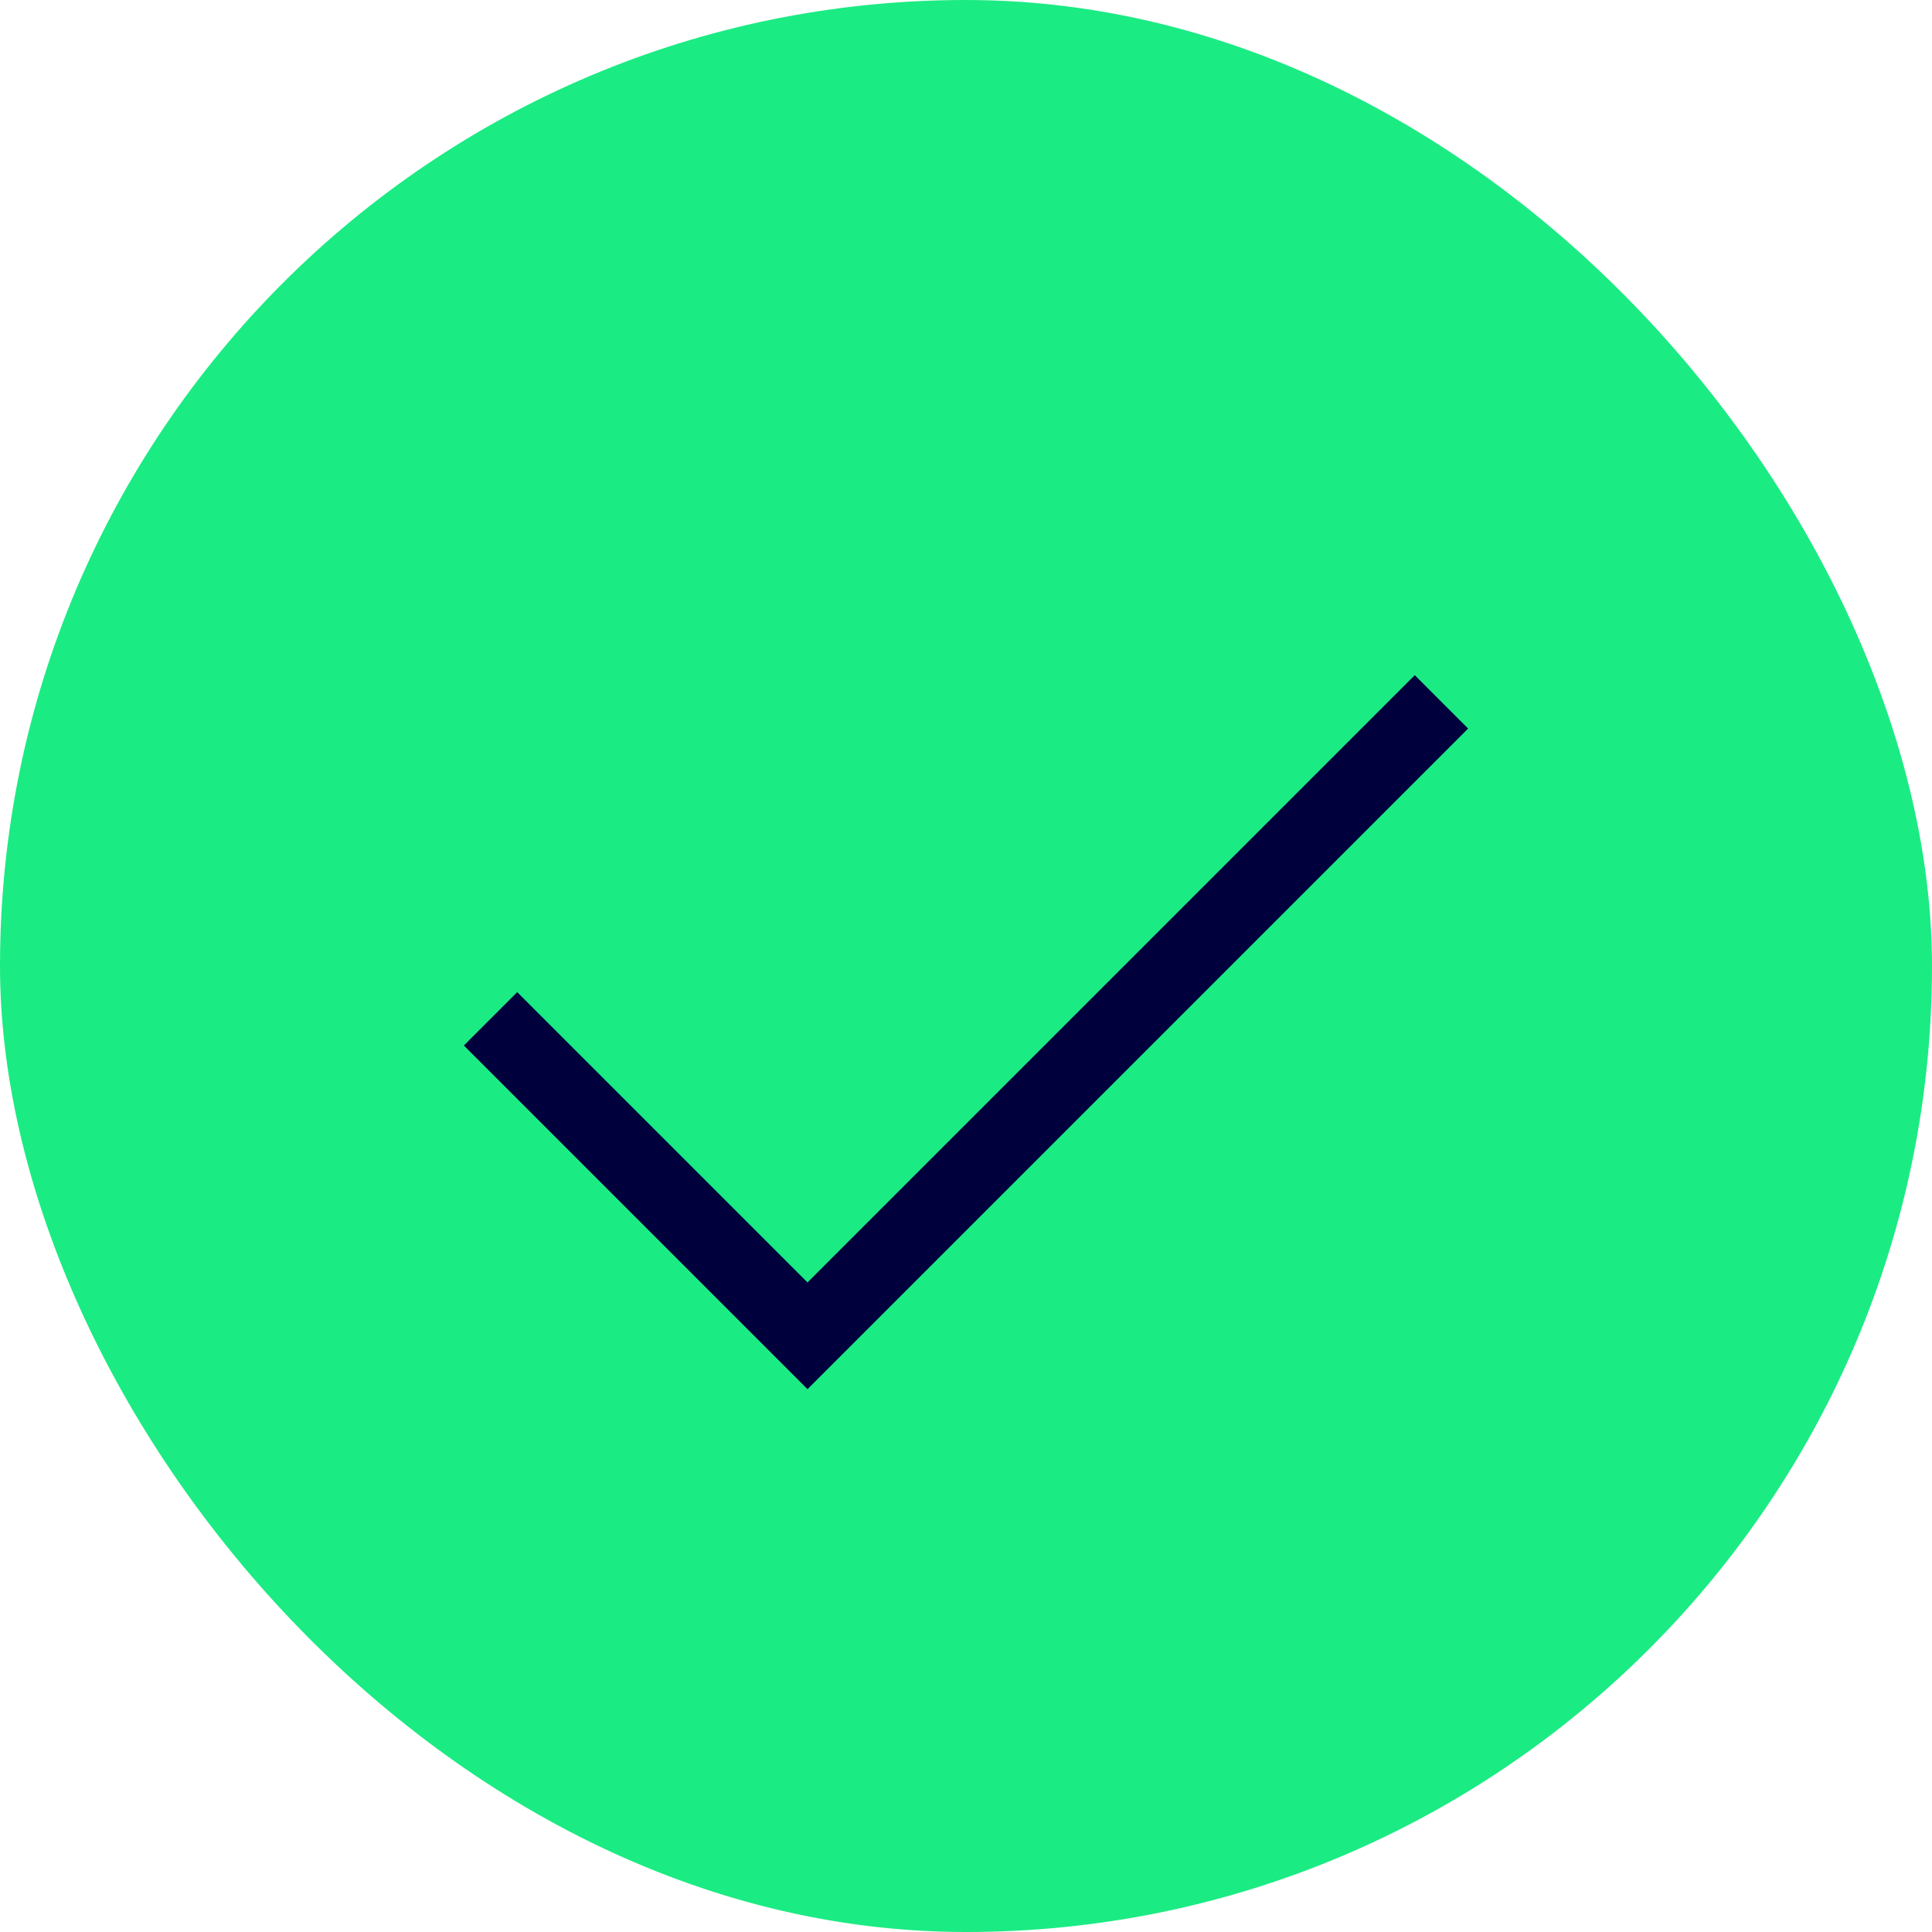 <svg width="64" height="64" viewBox="0 0 64 64" fill="none" xmlns="http://www.w3.org/2000/svg">
<rect width="64" height="64" rx="32" fill="#1BEB83"/>
<path d="M16.25 33.75L26.75 44.25L47.75 23.25" stroke="#00003C" stroke-width="2.5"/>
</svg>
